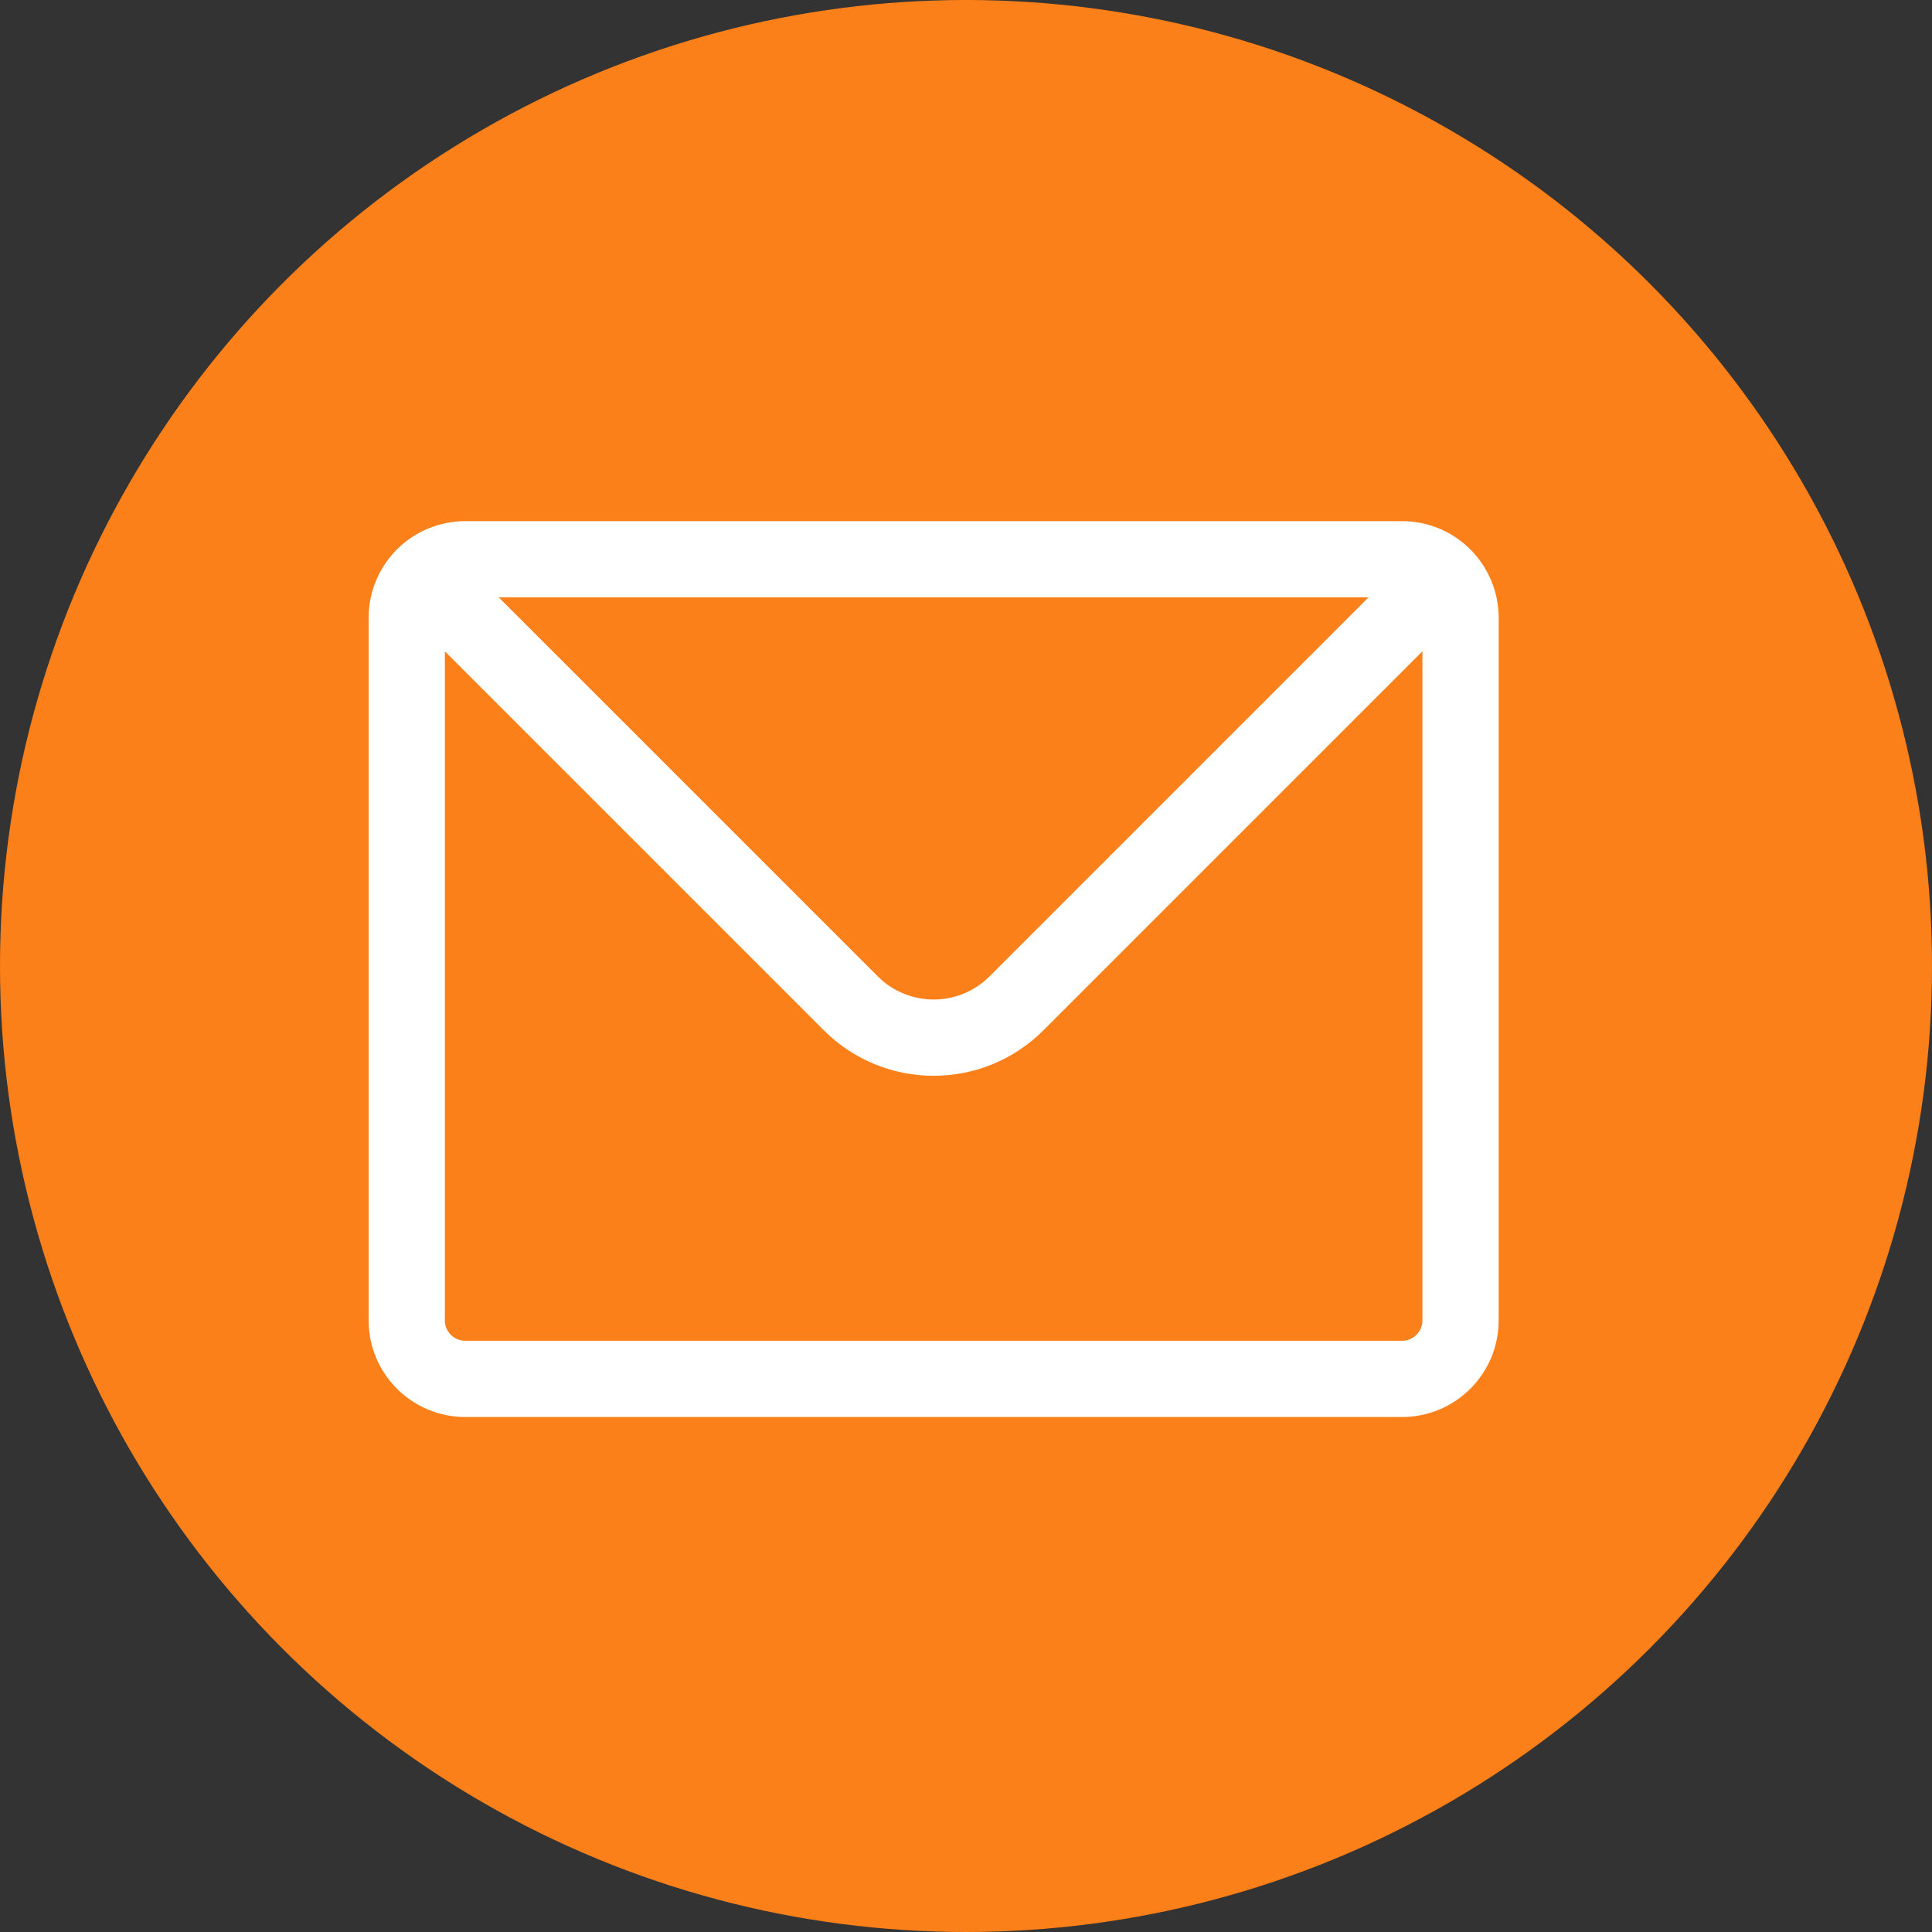 <svg width="38" height="38" viewBox="0 0 38 38" fill="none" xmlns="http://www.w3.org/2000/svg">
<rect x="0" y="0" width="38" height="38" fill="#333333" stroke="none"/>
<circle cx="19" cy="19" r="19" fill="#FC8019"/>
<path d="M8.337 11.337C8.546 11.129 8.834 11 9.152 11H27.576C27.894 11 28.182 11.129 28.39 11.337M8.337 11.337C8.129 11.546 8 11.834 8 12.152V25.97C8 26.606 8.516 27.121 9.152 27.121H27.576C28.212 27.121 28.727 26.606 28.727 25.97V12.152C28.727 11.834 28.598 11.546 28.39 11.337M8.337 11.337L16.735 19.735C17.634 20.634 19.093 20.634 19.992 19.735L28.39 11.337" stroke="white" stroke-width="1.5" stroke-linecap="round" stroke-linejoin="round"/>
</svg>
